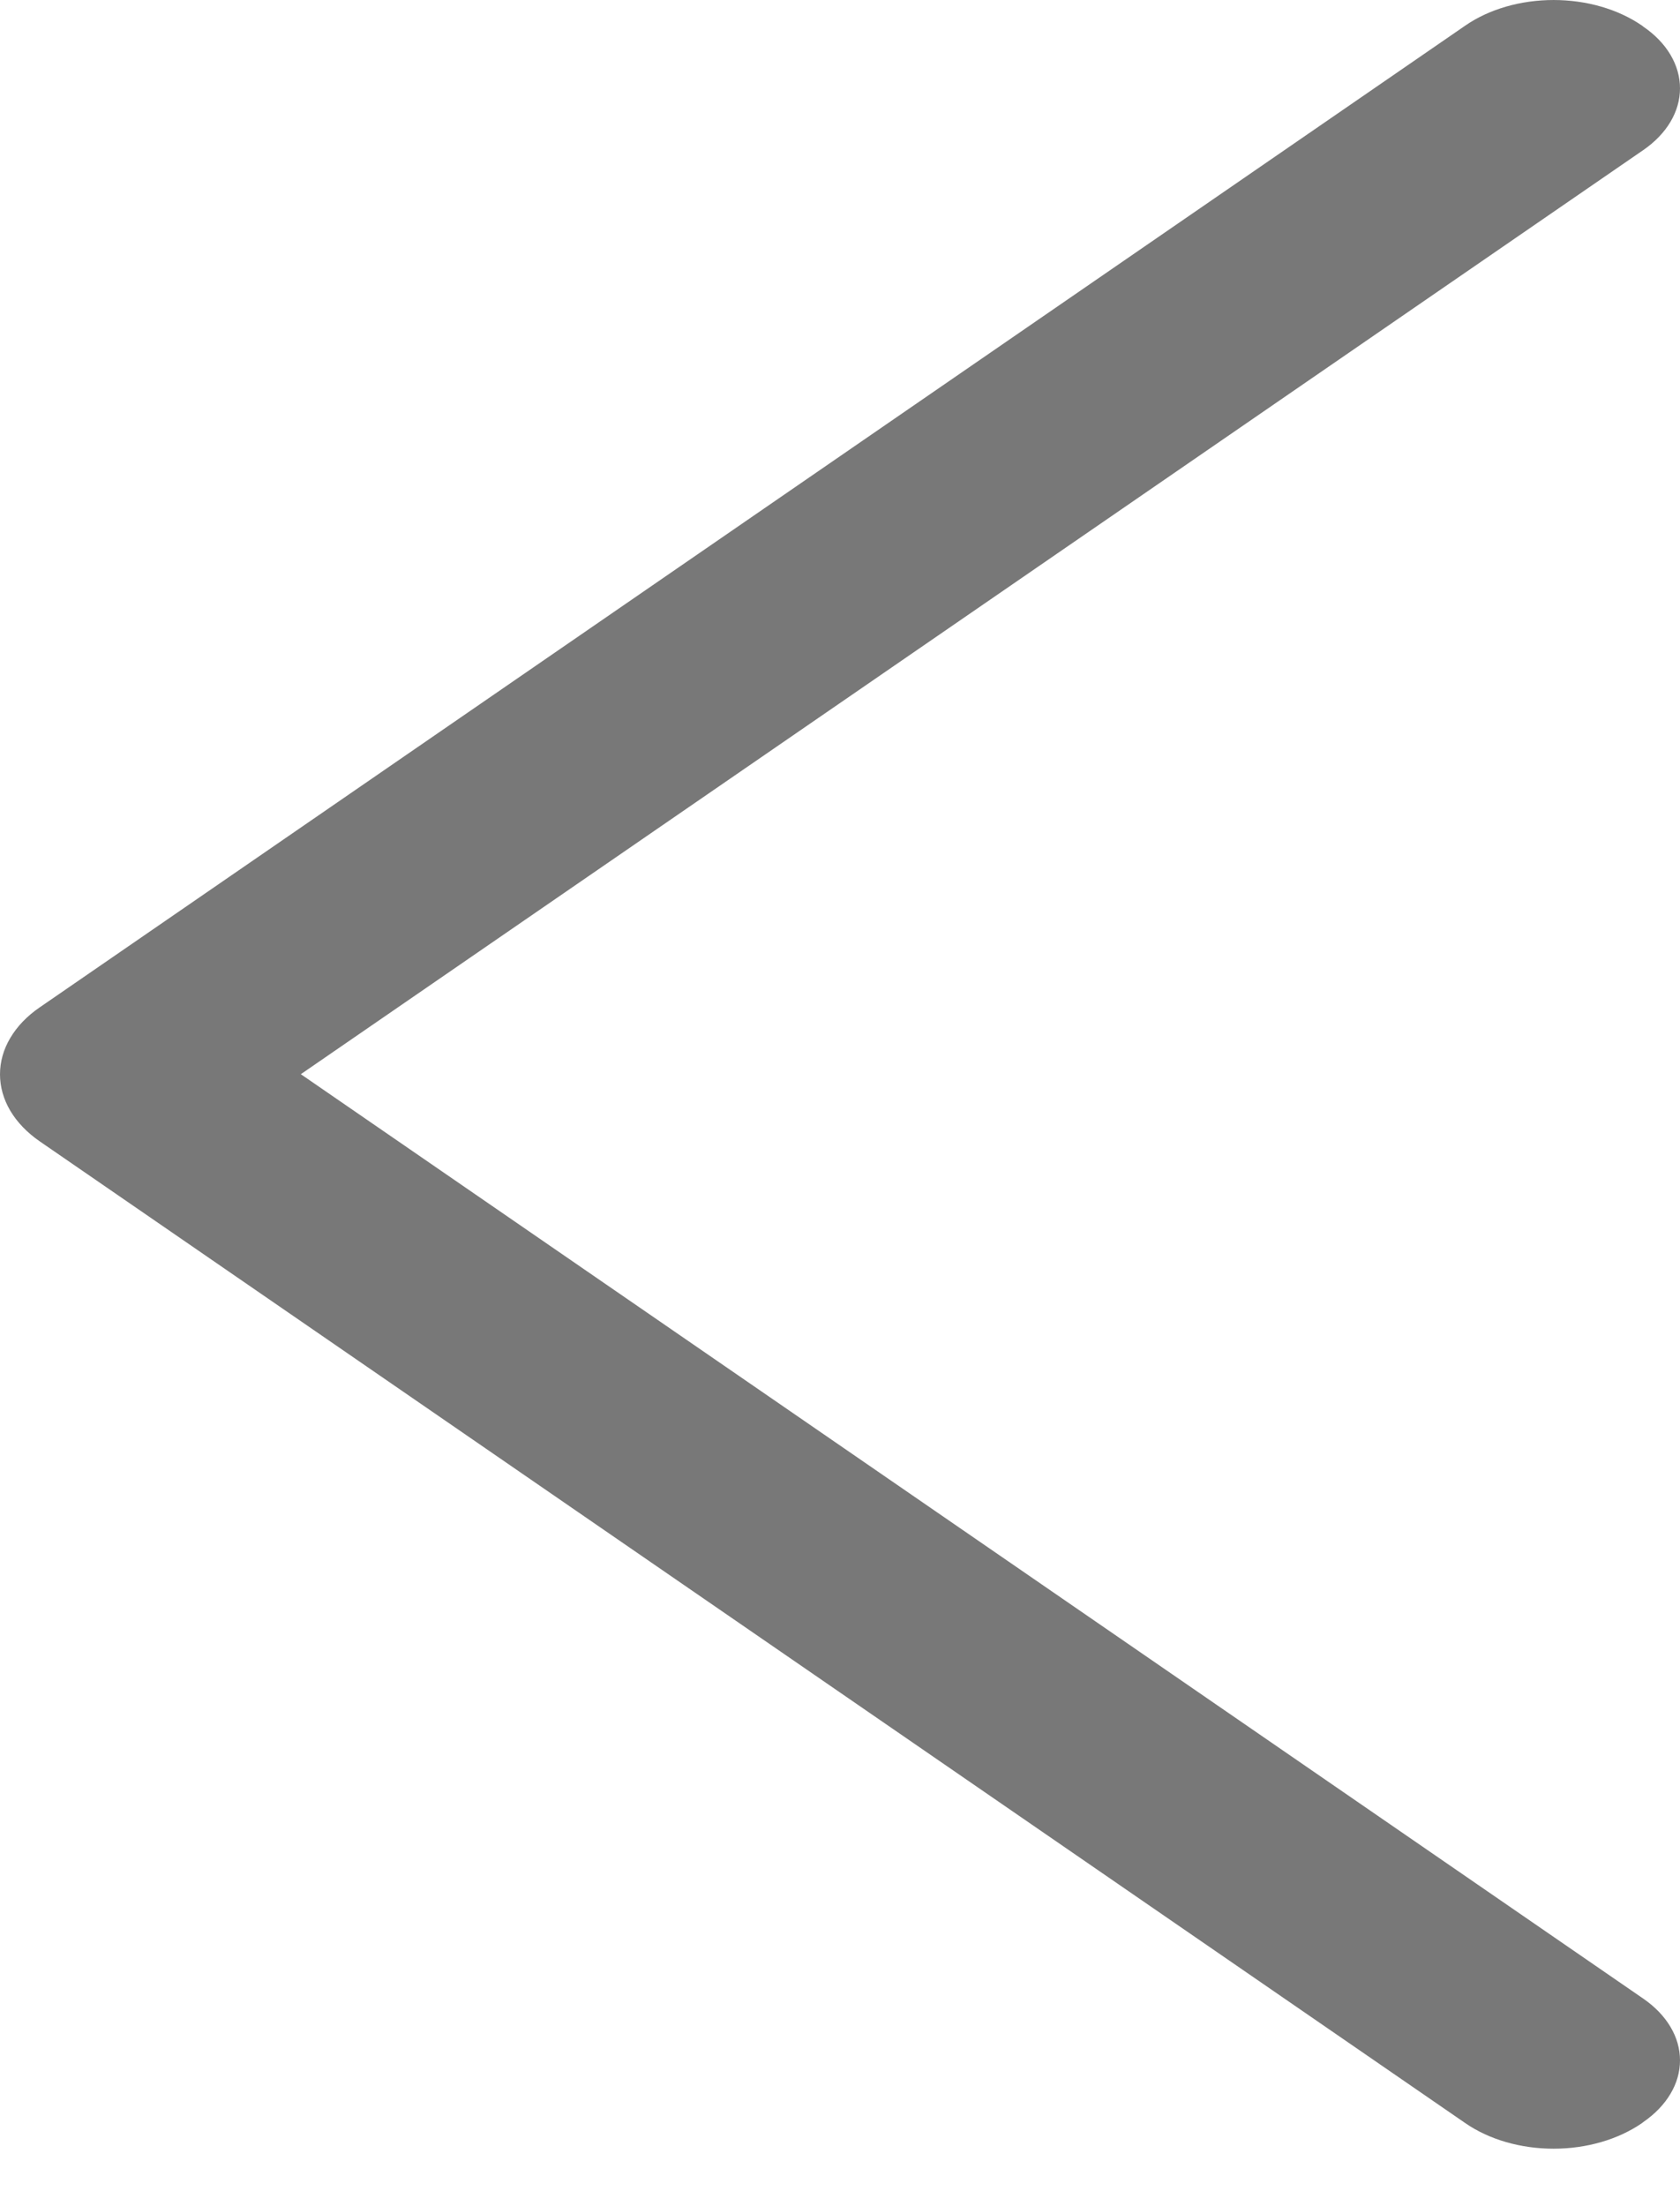 <svg width="16" height="21" viewBox="0 0 16 21" fill="none" xmlns="http://www.w3.org/2000/svg">
<path d="M0.378 10.864L13.956 20.21C14.182 20.366 14.483 20.453 14.796 20.453C15.109 20.453 15.41 20.366 15.637 20.21L15.651 20.199C15.761 20.123 15.849 20.032 15.909 19.931C15.969 19.831 16 19.722 16 19.612C16 19.502 15.969 19.393 15.909 19.293C15.849 19.192 15.761 19.101 15.651 19.025L2.865 10.225L15.651 1.428C15.761 1.352 15.849 1.261 15.909 1.16C15.969 1.059 16 0.951 16 0.841C16 0.731 15.969 0.622 15.909 0.521C15.849 0.42 15.761 0.329 15.651 0.254L15.637 0.243C15.41 0.087 15.109 8.06394e-05 14.796 8.06394e-05C14.483 8.06394e-05 14.182 0.087 13.956 0.243L0.378 9.589C0.258 9.671 0.163 9.77 0.098 9.88C0.033 9.989 0 10.107 0 10.226C0 10.345 0.033 10.463 0.098 10.573C0.163 10.682 0.258 10.781 0.378 10.864Z" fill="#787878"/>
</svg>
